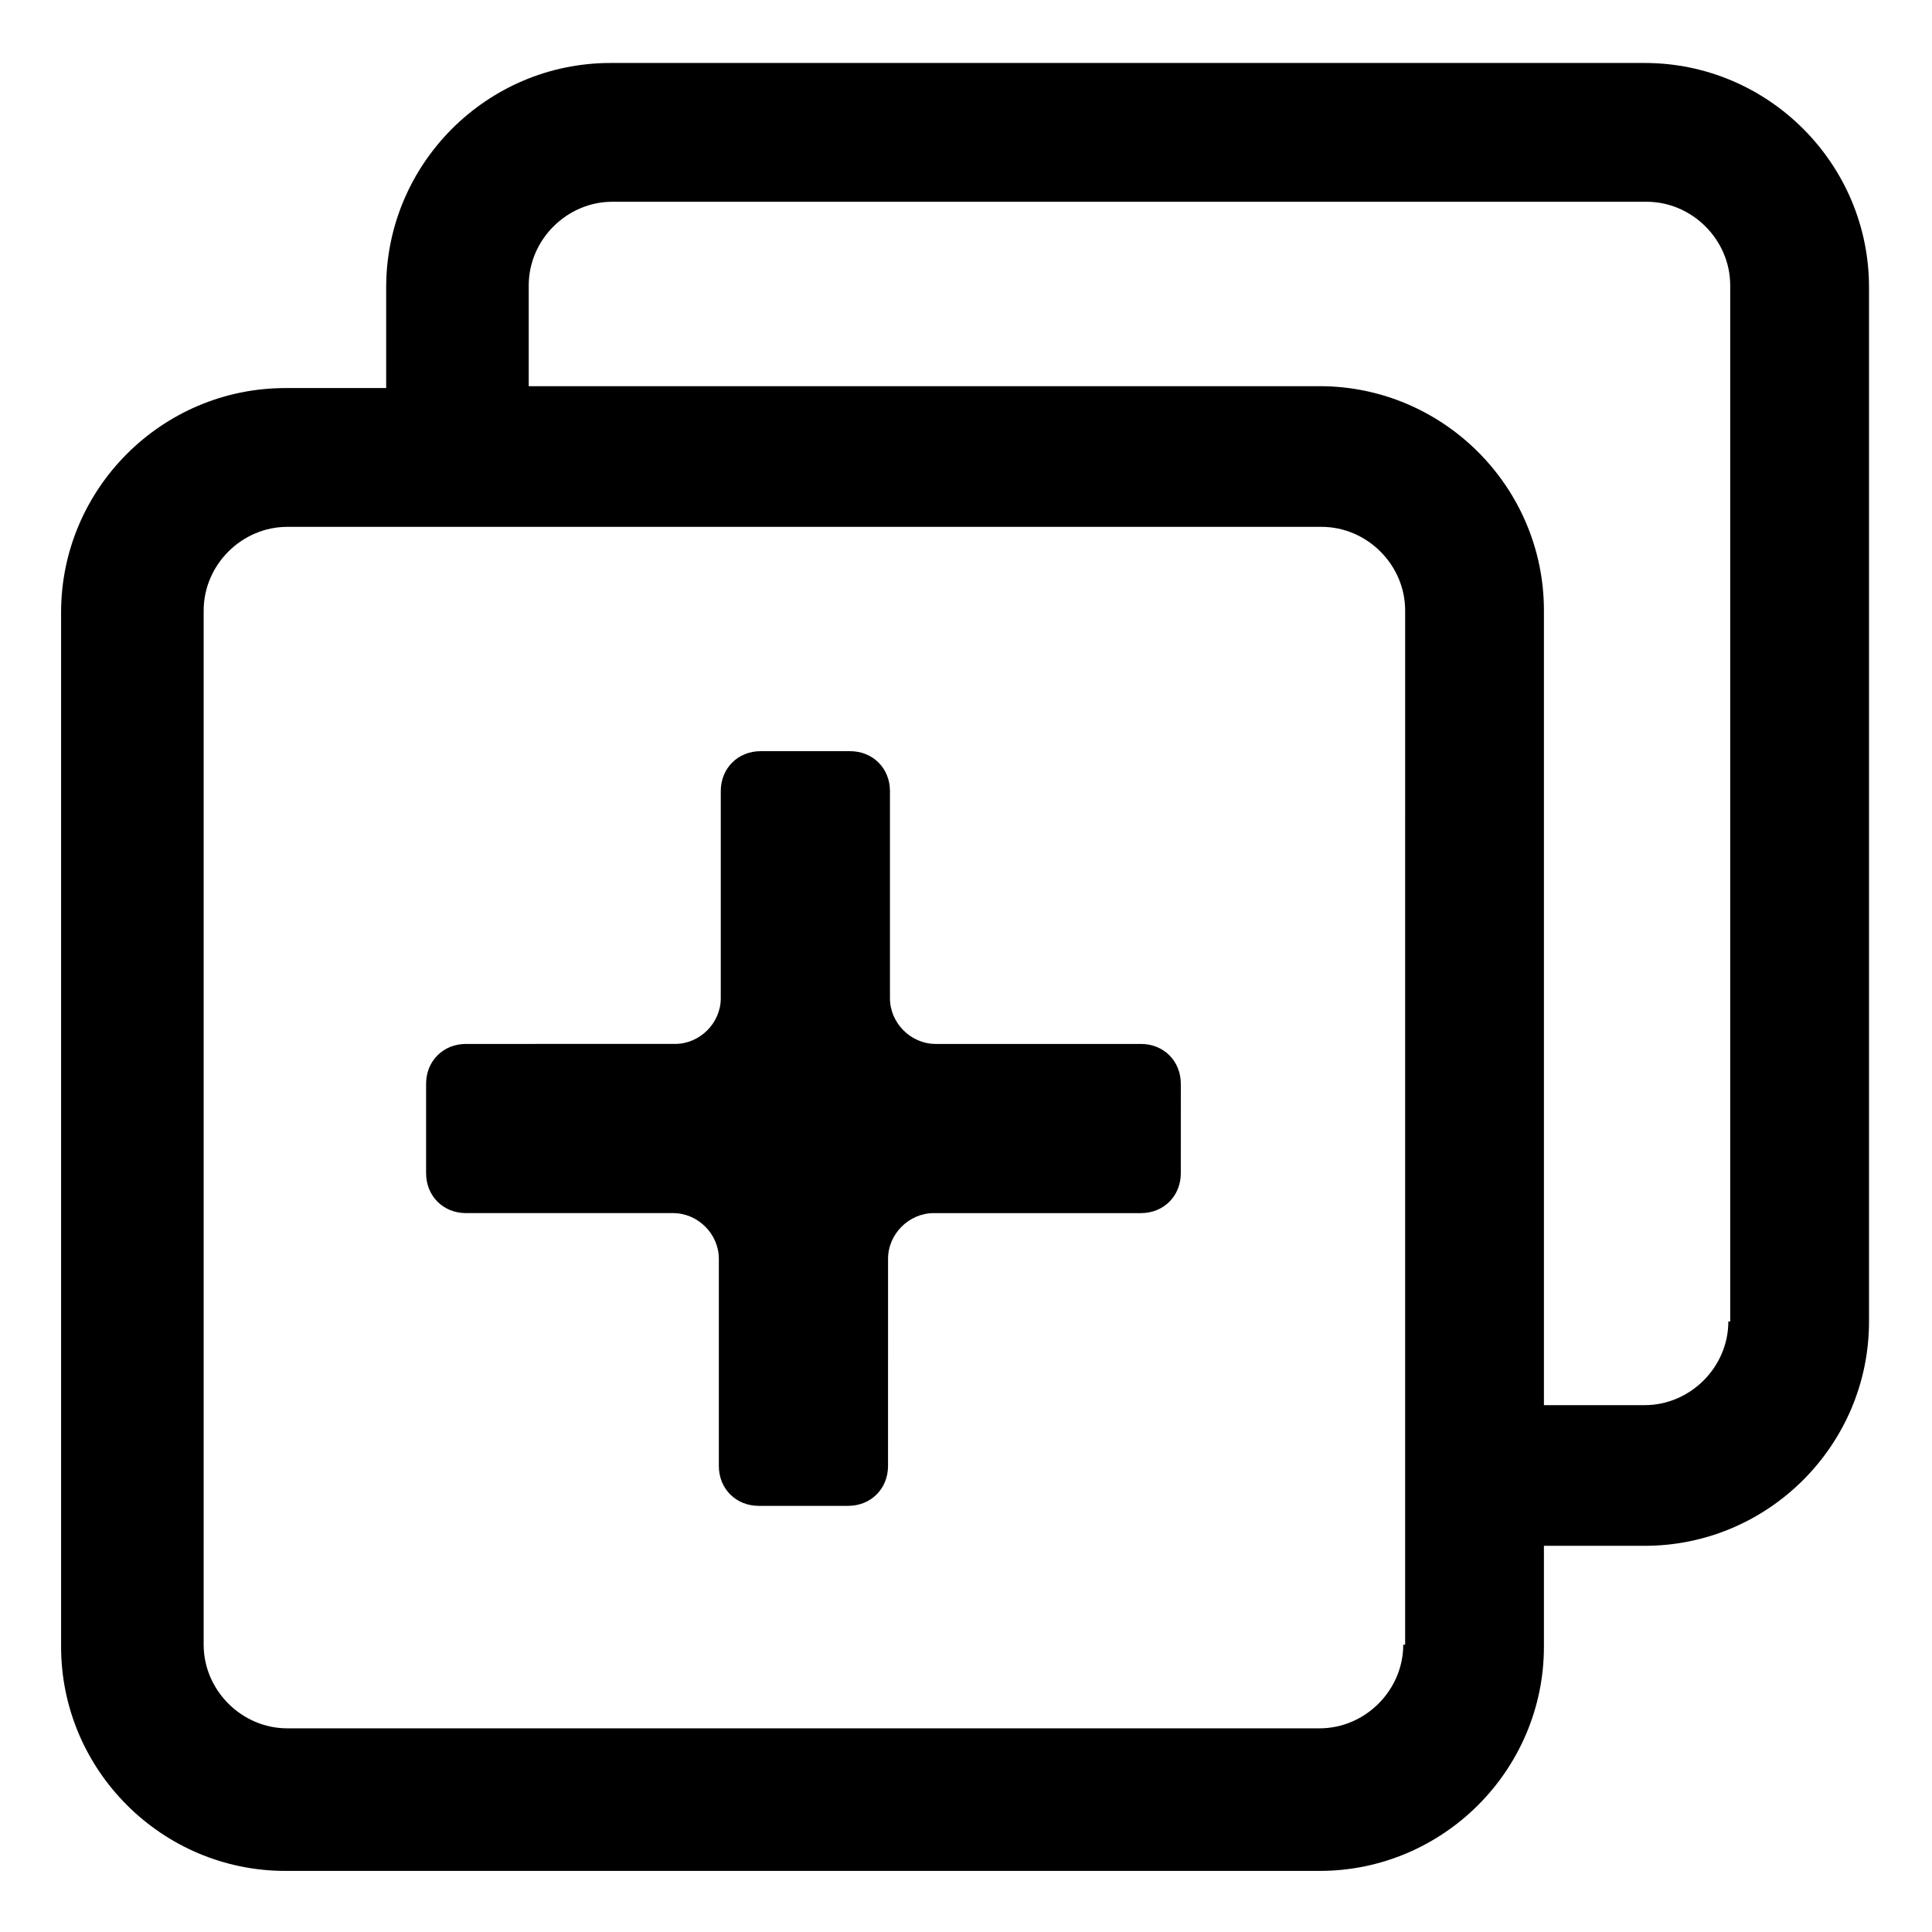 <?xml version="1.0" encoding="UTF-8"?>
<!-- Uploaded to: ICON Repo, www.svgrepo.com, Generator: ICON Repo Mixer Tools -->
<svg fill="#000000" width="800px" height="800px" version="1.1" viewBox="144 144 512 512" xmlns="http://www.w3.org/2000/svg">
 <g>
  <path d="m579.86 160.69h-274.07c-32.746 0-59.449 26.703-59.449 59.449v26.703h-26.703c-32.746 0-59.449 26.703-59.449 59.449v274.07c0 32.746 26.703 59.449 59.449 59.449h274.07c32.746 0 59.449-26.703 59.449-59.449v-26.703h26.703c32.746 0 59.449-26.703 59.449-59.449v-274.07c0-32.746-26.703-59.449-59.449-59.449zm-63.984 419.17c0 12.09-10.078 22.168-22.168 22.168h-273.57c-12.09 0-22.168-10.078-22.168-22.168l0.004-274.07c0-12.09 10.078-22.168 22.168-22.168h274.07c12.09 0 22.168 10.078 22.168 22.168l-0.004 274.07zm86.152-85.648c0 12.09-10.078 22.168-22.168 22.168h-26.703v-210.59c0-32.746-26.703-59.449-59.449-59.449h-209.59v-26.703c0-12.09 10.078-22.168 22.168-22.168h274.07c12.09 0 22.168 10.078 22.168 22.168v274.58z"/>
  <path d="m456.93 431.23c0-6.047-4.535-10.578-10.578-10.578h-54.414c-6.551 0-12.09-5.543-12.09-12.09v-54.918c0-6.047-4.535-10.578-10.578-10.578h-23.68c-6.047 0-10.578 4.535-10.578 10.578v54.914c0 6.551-5.543 12.09-12.09 12.09l-55.426 0.004c-6.047 0-10.578 4.535-10.578 10.578v23.68c0 6.047 4.535 10.578 10.578 10.578h54.914c6.551 0 12.09 5.543 12.09 12.09v54.914c0 6.047 4.535 10.578 10.578 10.578h23.68c6.047 0 10.578-4.535 10.578-10.578l0.008-54.91c0-6.551 5.543-12.09 12.09-12.09h54.914c6.047 0 10.578-4.535 10.578-10.578z"/>
 </g>
</svg>